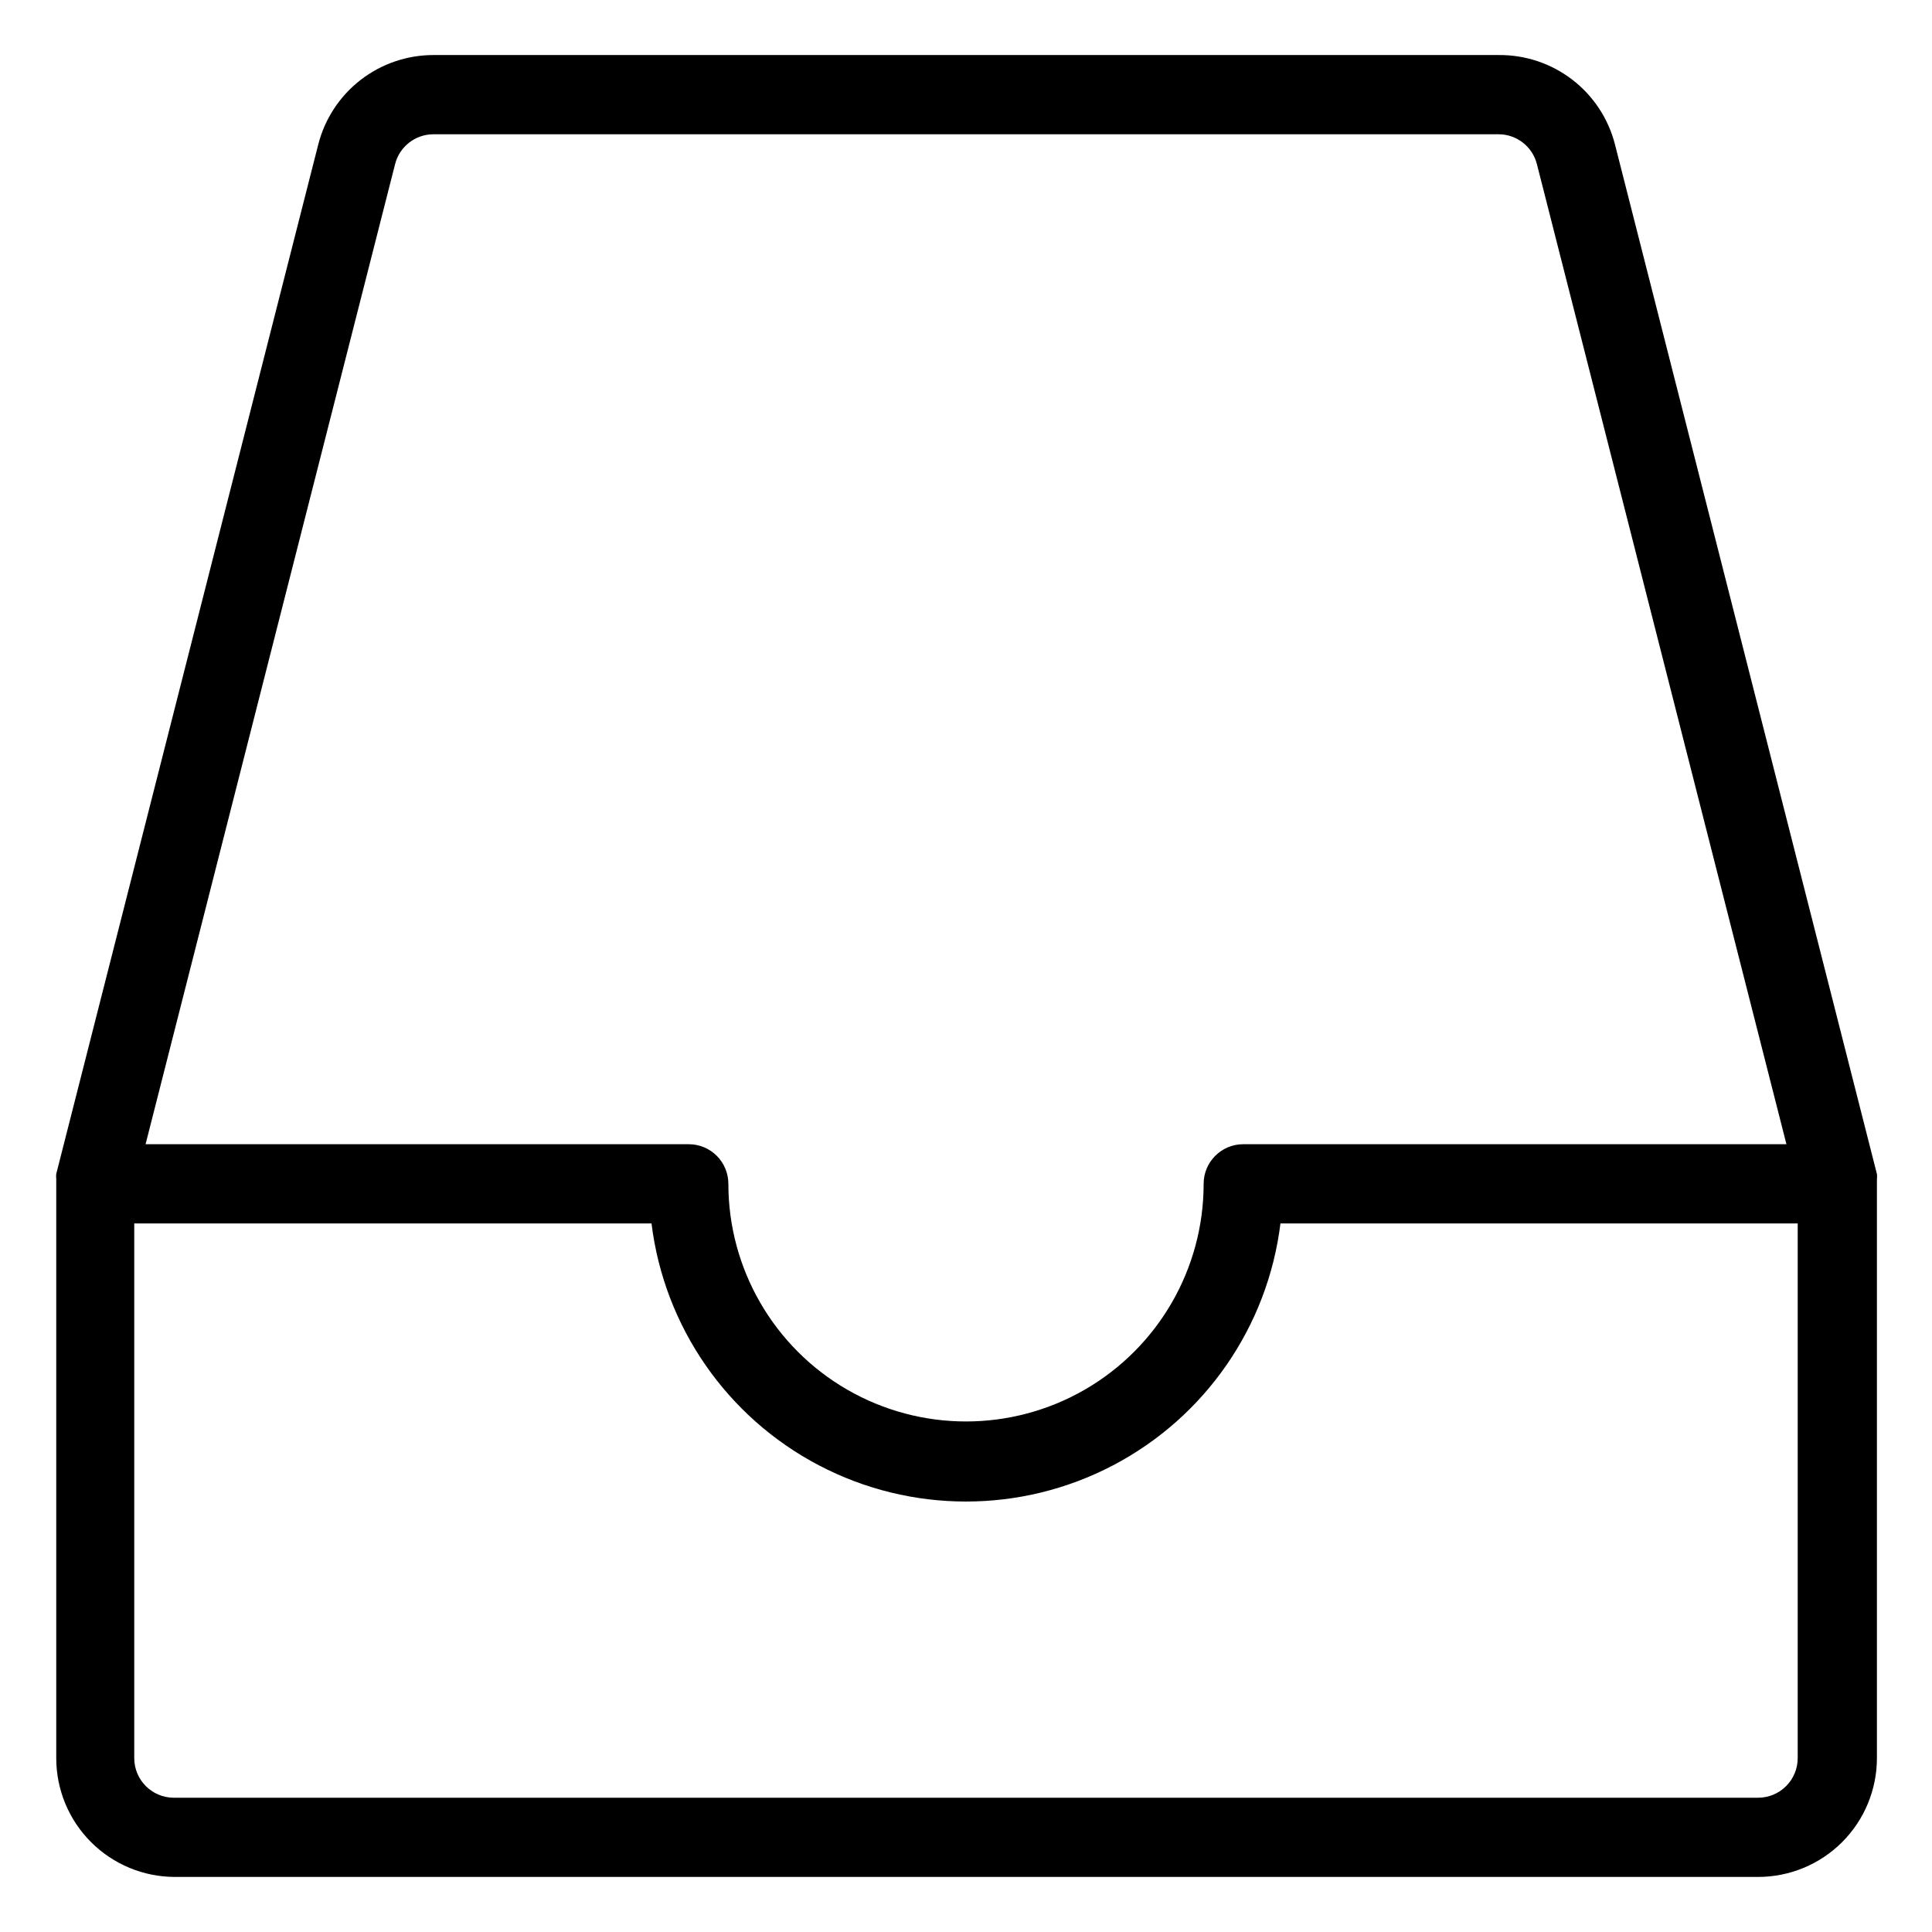 <?xml version="1.0" encoding="UTF-8"?>
<!-- The Best Svg Icon site in the world: iconSvg.co, Visit us! https://iconsvg.co -->
<svg fill="#000000" width="800px" height="800px" version="1.1" viewBox="144 144 512 512" xmlns="http://www.w3.org/2000/svg">
 <path d="m641.41 456.73v-0.262c0.055-0.438 0.055-0.879 0-1.312l-69.43-272.9c-1.75-6.832-5.742-12.875-11.34-17.168-5.594-4.289-12.469-6.578-19.52-6.5h-282.24c-7.004-0.008-13.809 2.324-19.344 6.617-5.531 4.297-9.473 10.316-11.199 17.105l-69.43 272.79c-0.055 0.438-0.055 0.879 0 1.312v0.262 0.734 152.51c0 8.352 3.316 16.363 9.223 22.266 5.902 5.906 13.914 9.223 22.266 9.223h419.52c8.352 0 16.363-3.316 22.266-9.223 5.906-5.902 9.223-13.914 9.223-22.266v-152.19-0.996zm-392.71-269.22c1.176-4.664 5.371-7.93 10.18-7.926h282.24c4.809-0.004 9.004 3.262 10.18 7.926l66.125 259.72h-143.95c-5.797 0-10.496 4.699-10.496 10.496 0 22.5-12.004 43.289-31.488 54.539-19.488 11.25-43.492 11.25-62.977 0s-31.488-32.039-31.488-54.539c0-2.785-1.105-5.453-3.074-7.422s-4.641-3.074-7.422-3.074h-143.95zm371.71 422.41c0 2.785-1.105 5.453-3.074 7.422s-4.637 3.074-7.422 3.074h-419.84c-5.797 0-10.496-4.699-10.496-10.496v-141.7h137.08c3.367 27.355 19.949 51.312 44.359 64.109 24.41 12.793 53.547 12.793 77.957 0 24.414-12.797 40.992-36.754 44.359-64.109h137.08z"/>
</svg>